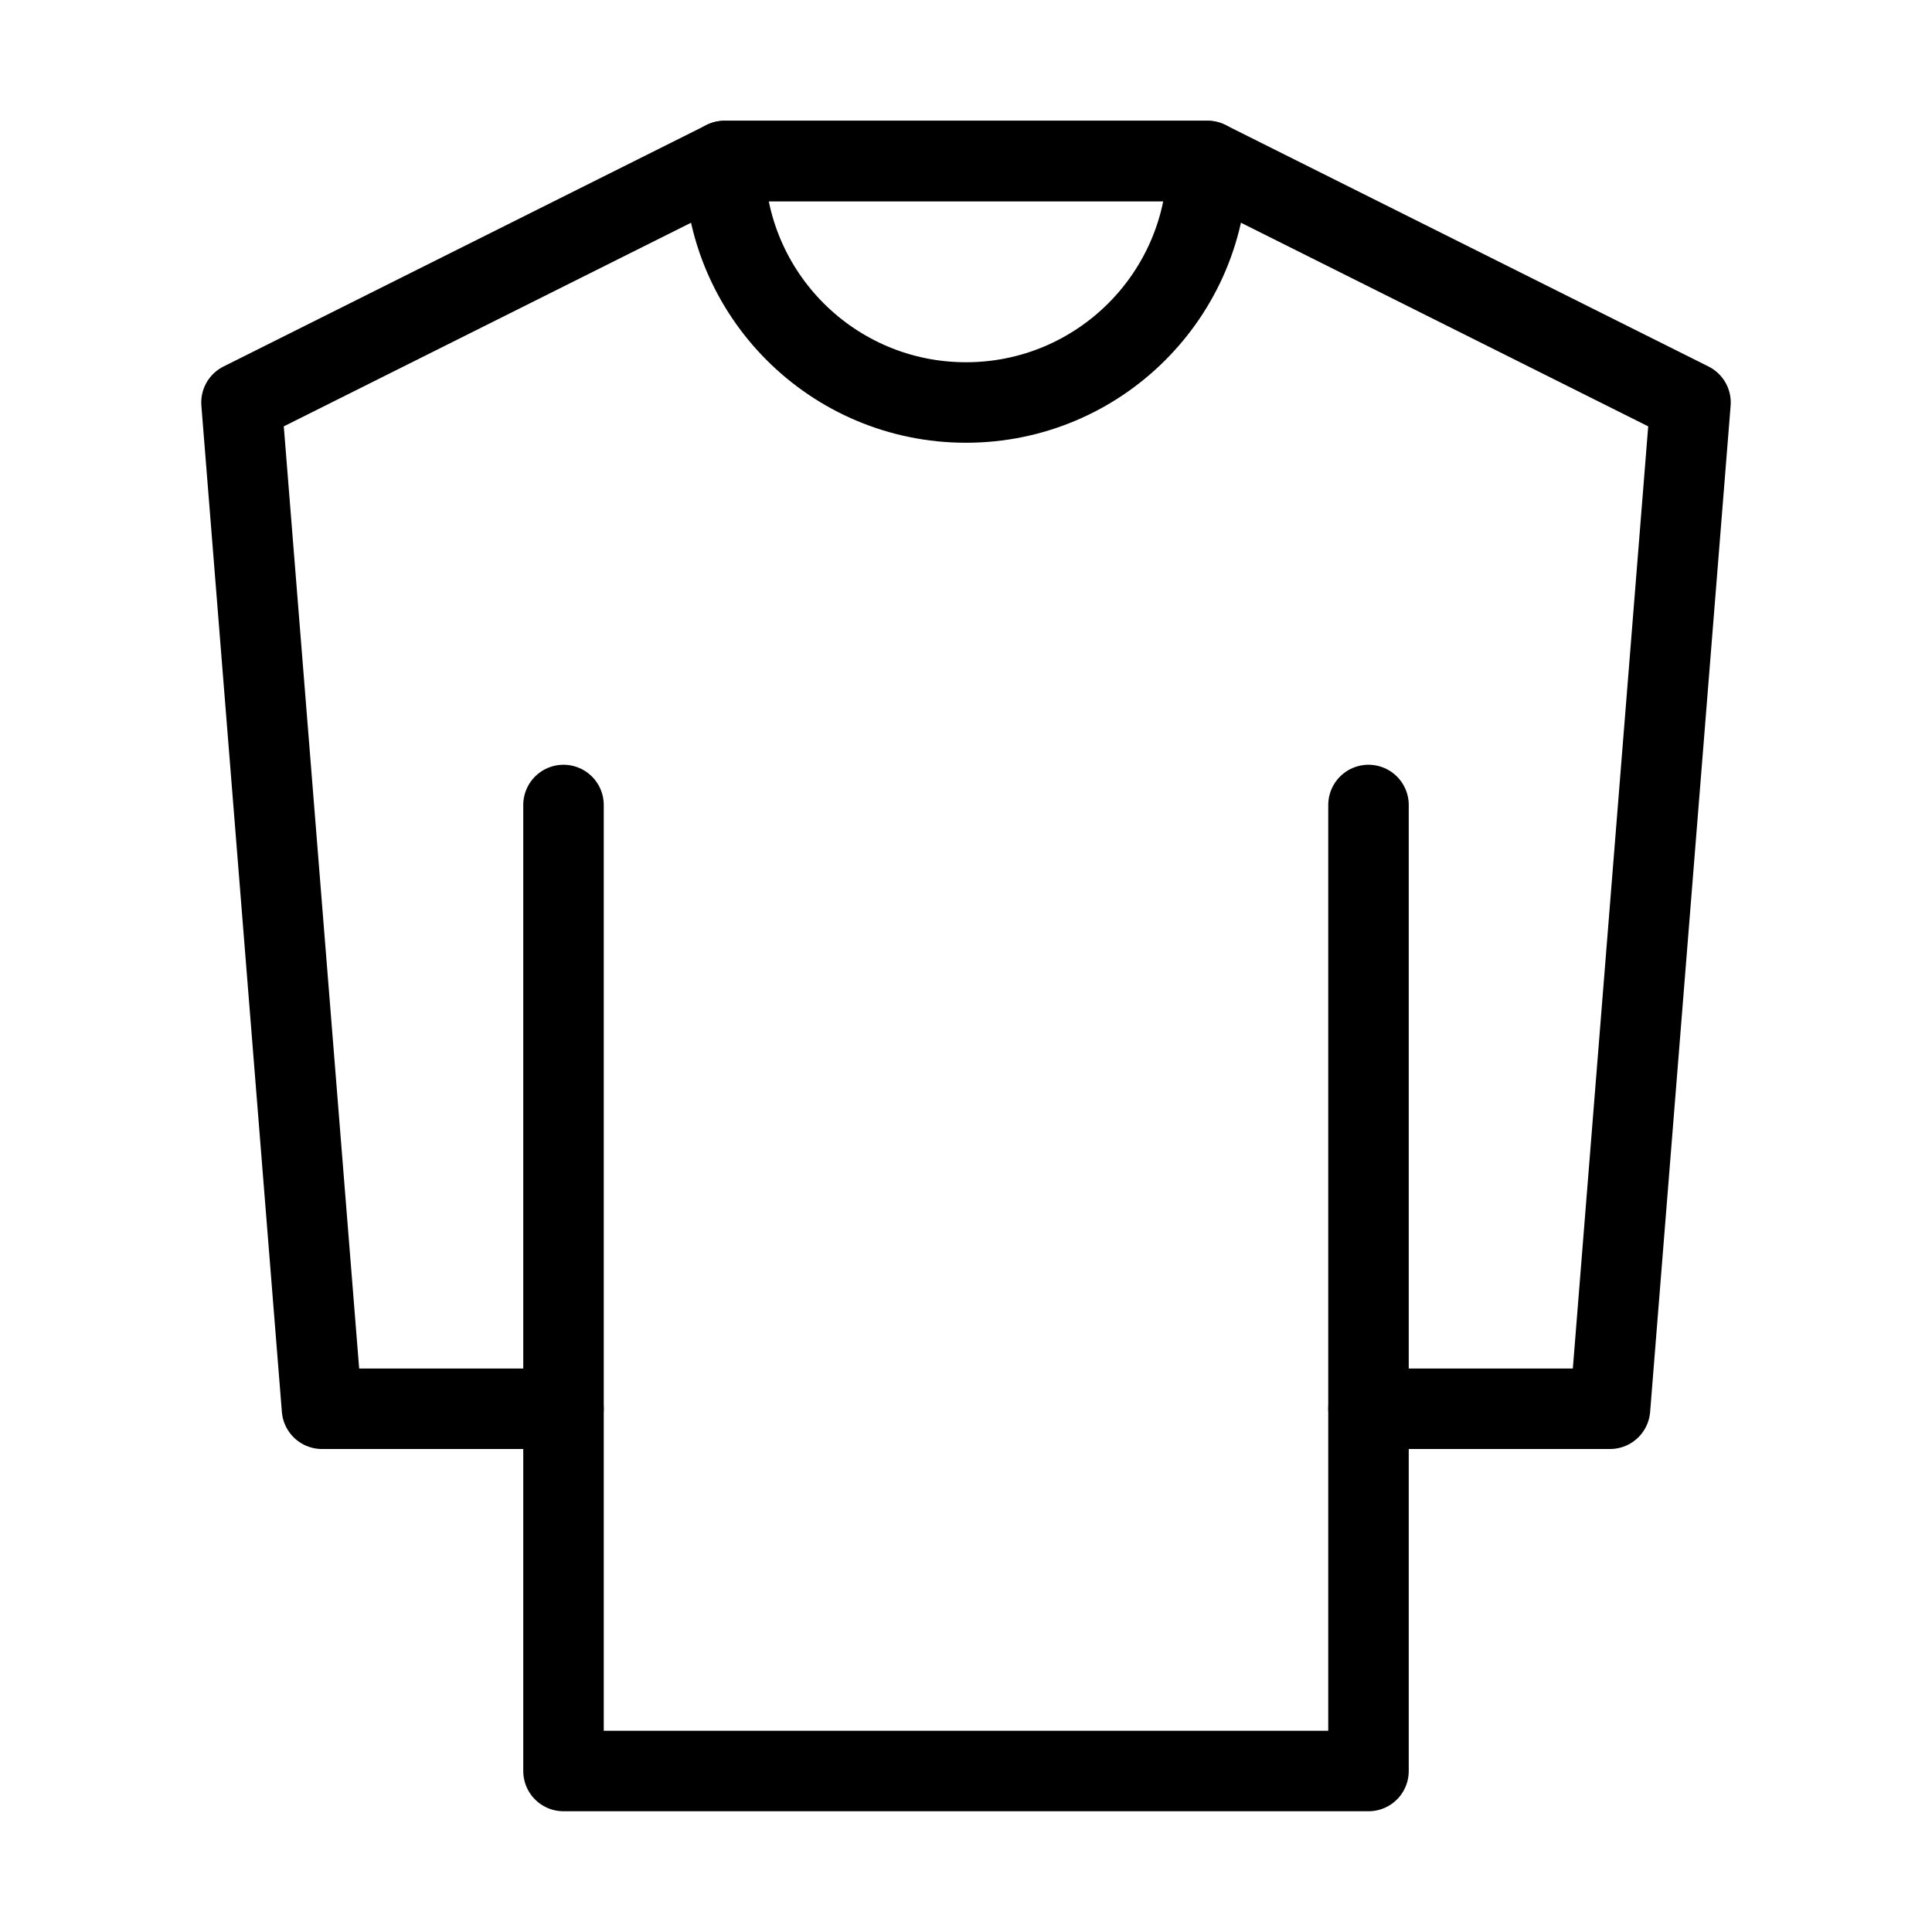<svg viewBox="0 0 48 48" fill="none" xmlns="http://www.w3.org/2000/svg"><path d="M6 10L18 4H30L42 10L40 35H34V44H24H14V35H8L6 10Z" stroke="currentColor" stroke-width="2" stroke-linecap="round" stroke-linejoin="round"/><path d="M14 35L14 20" stroke="currentColor" stroke-width="2" stroke-linecap="round" stroke-linejoin="round"/><path d="M34 35V20" stroke="currentColor" stroke-width="2" stroke-linecap="round" stroke-linejoin="round"/><path d="M24 10C27.314 10 30 7.314 30 4H18C18 7.314 20.686 10 24 10Z" stroke="currentColor" stroke-width="2" stroke-linecap="round" stroke-linejoin="round"/></svg>
